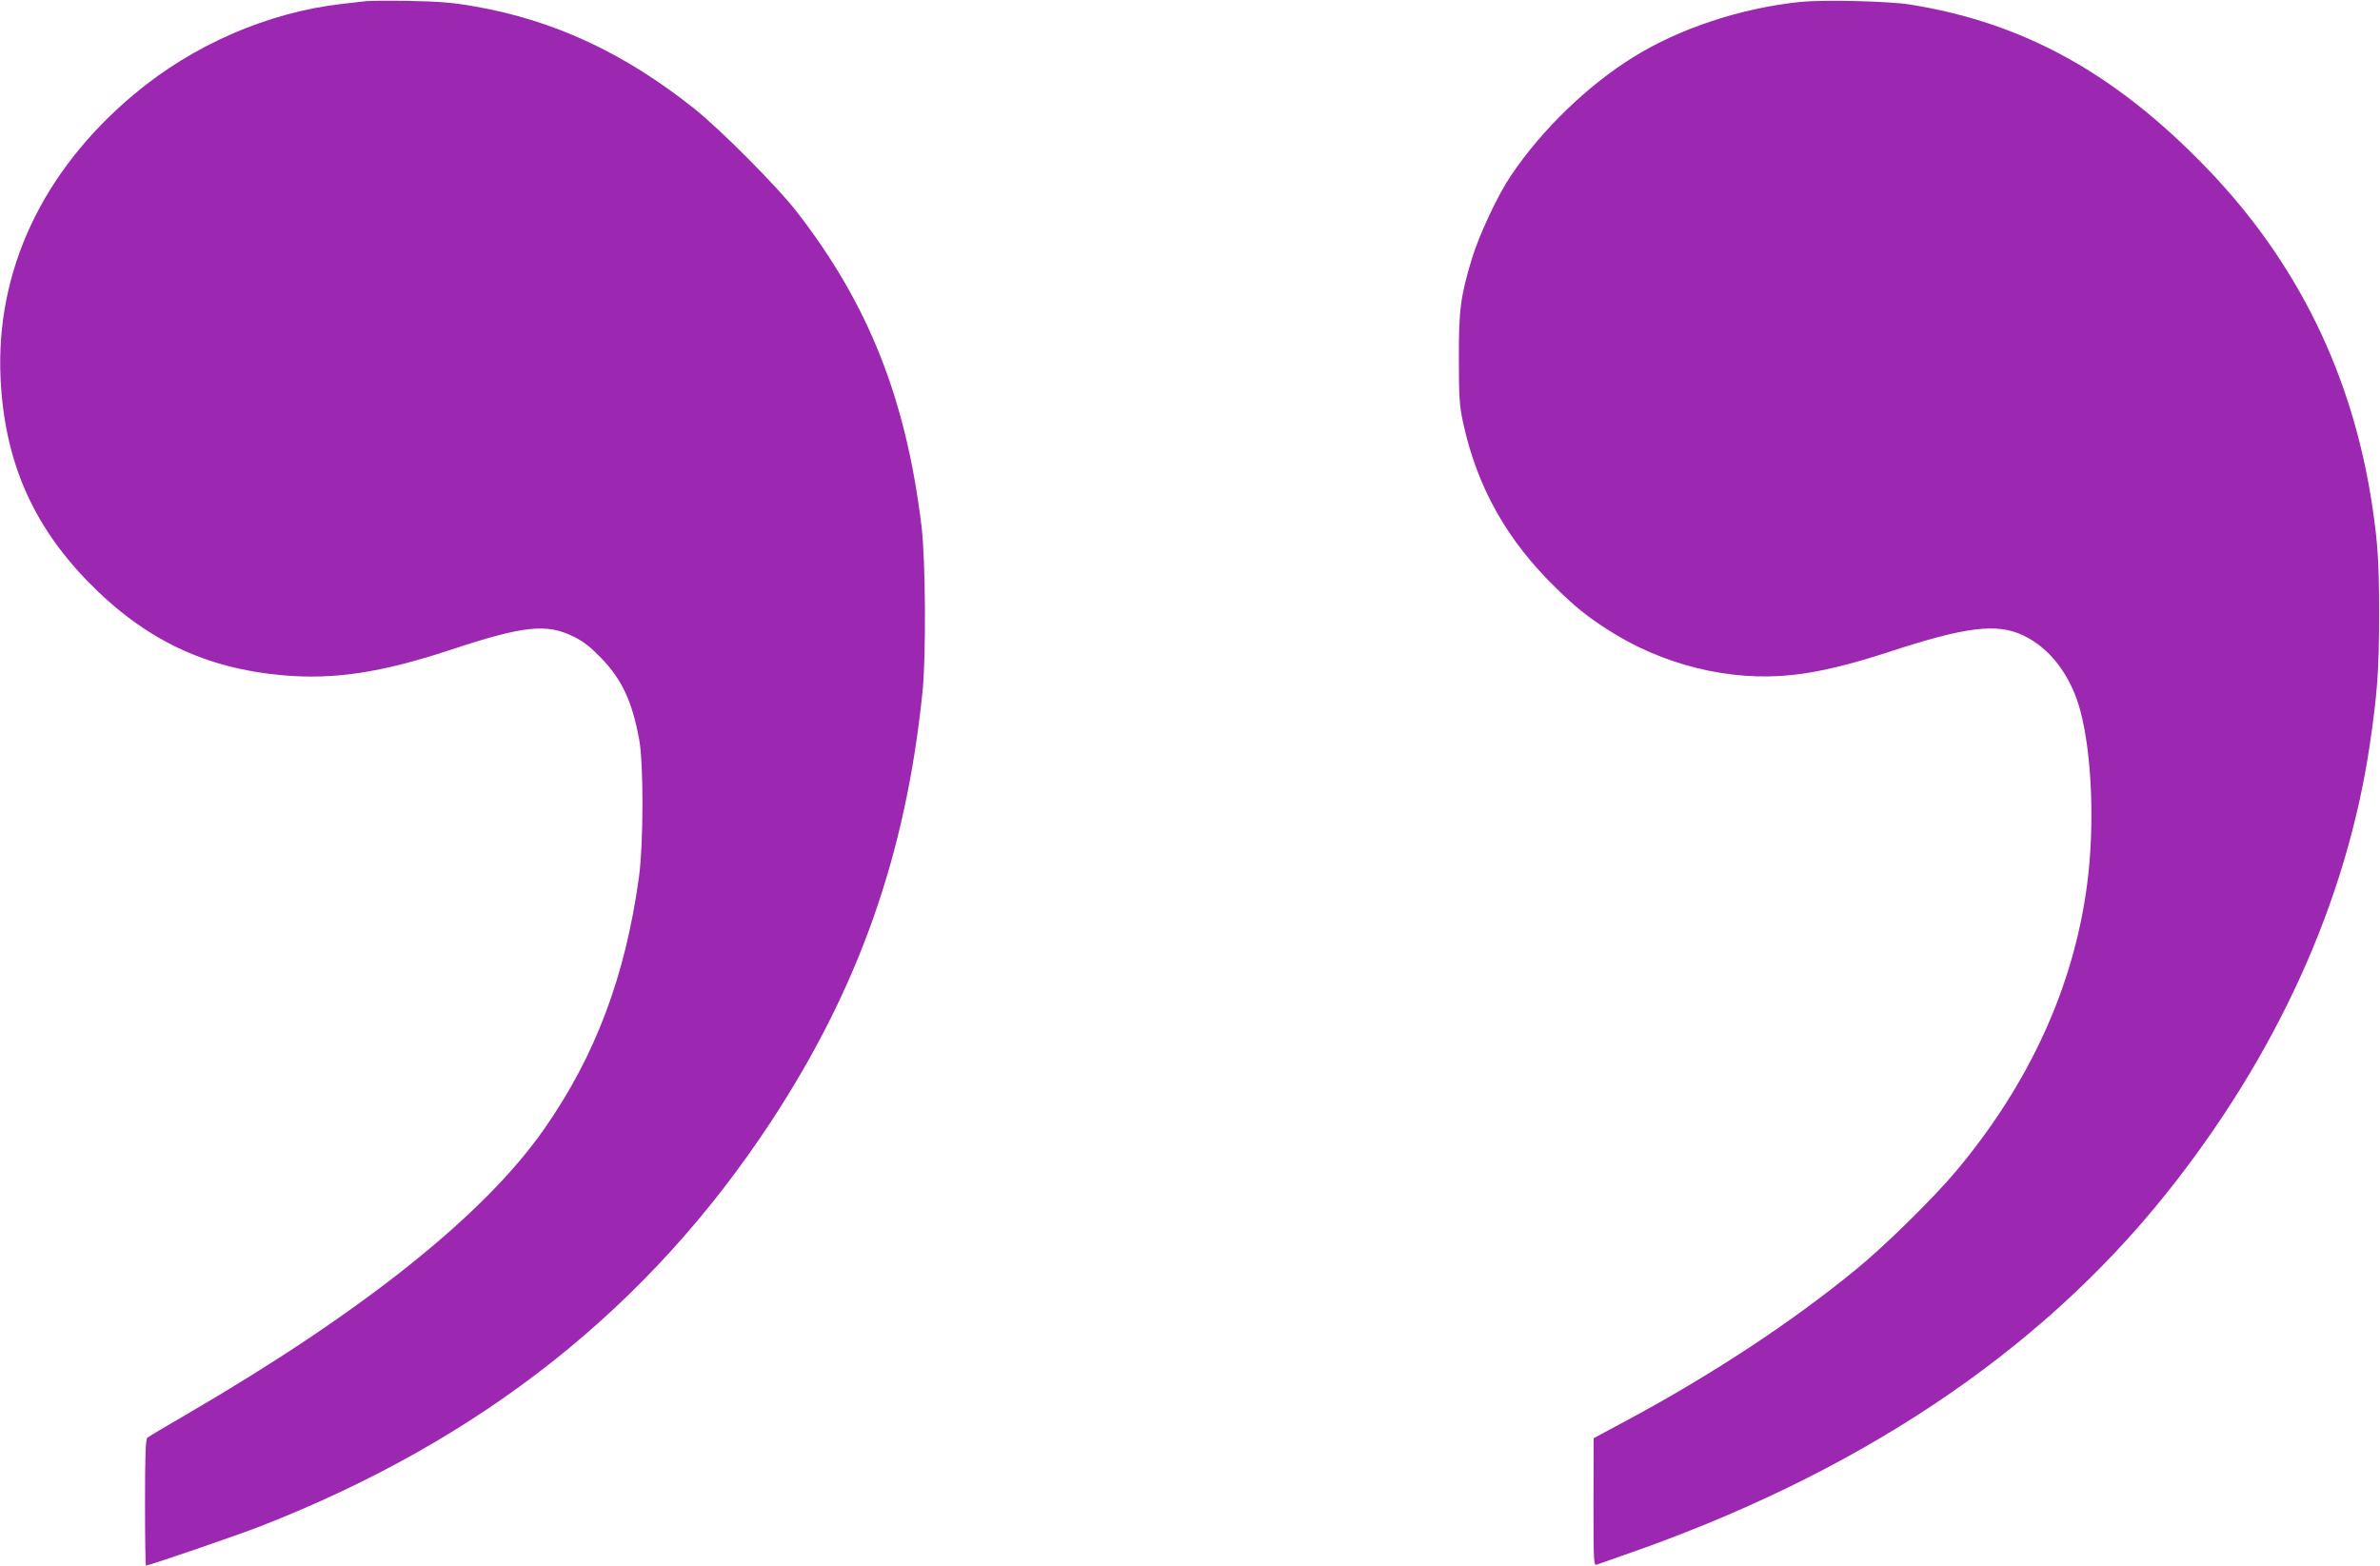 <?xml version="1.0" standalone="no"?>
<!DOCTYPE svg PUBLIC "-//W3C//DTD SVG 20010904//EN"
 "http://www.w3.org/TR/2001/REC-SVG-20010904/DTD/svg10.dtd">
<svg version="1.0" xmlns="http://www.w3.org/2000/svg"
 width="1280pt" height="842pt" viewBox="0 0 1280 842"
 preserveAspectRatio="xMidYMid meet">
<g transform="translate(0,842) scale(0.1,-0.1)"
fill="#9c27b0" stroke="none">
<path d="M1970 8414 c-19 -2 -78 -9 -130 -15 -399 -45 -802 -220 -1120 -487
-492 -412 -744 -949 -717 -1527 21 -440 169 -784 471 -1094 303 -310 628 -466
1049 -503 276 -24 526 14 897 136 396 131 519 144 663 73 57 -28 92 -56 153
-119 109 -114 163 -229 201 -432 25 -127 24 -567 -1 -746 -73 -530 -234 -959
-510 -1353 -320 -459 -971 -979 -1911 -1527 -116 -67 -216 -127 -222 -132 -10
-8 -13 -90 -13 -349 0 -187 2 -339 5 -339 17 0 501 166 620 213 1187 464 2085
1176 2740 2172 475 723 728 1442 817 2320 19 196 16 704 -6 885 -83 685 -285
1194 -670 1690 -104 135 -409 441 -551 555 -377 300 -754 476 -1185 551 -114
20 -187 26 -345 29 -110 2 -216 1 -235 -1z"/>
<path d="M9685 8410 c-320 -33 -652 -142 -902 -298 -246 -153 -490 -389 -656
-635 -73 -108 -171 -318 -211 -448 -61 -203 -71 -276 -70 -539 0 -206 3 -248
22 -340 76 -351 236 -636 504 -896 105 -102 161 -147 269 -217 298 -194 664
-284 1000 -247 142 15 307 55 519 124 411 135 580 156 720 89 146 -68 259
-218 309 -408 62 -235 77 -618 36 -930 -72 -552 -311 -1074 -706 -1545 -120
-143 -386 -405 -539 -529 -348 -285 -774 -565 -1232 -811 l-177 -95 -1 -344
c0 -323 1 -343 18 -336 9 3 73 26 142 50 1250 432 2229 1083 2916 1940 597
746 974 1575 1099 2419 41 279 50 399 50 706 0 275 -7 381 -36 575 -105 706
-401 1312 -889 1819 -493 512 -989 785 -1600 882 -115 18 -461 26 -585 14z"/>
</g>
</svg>
